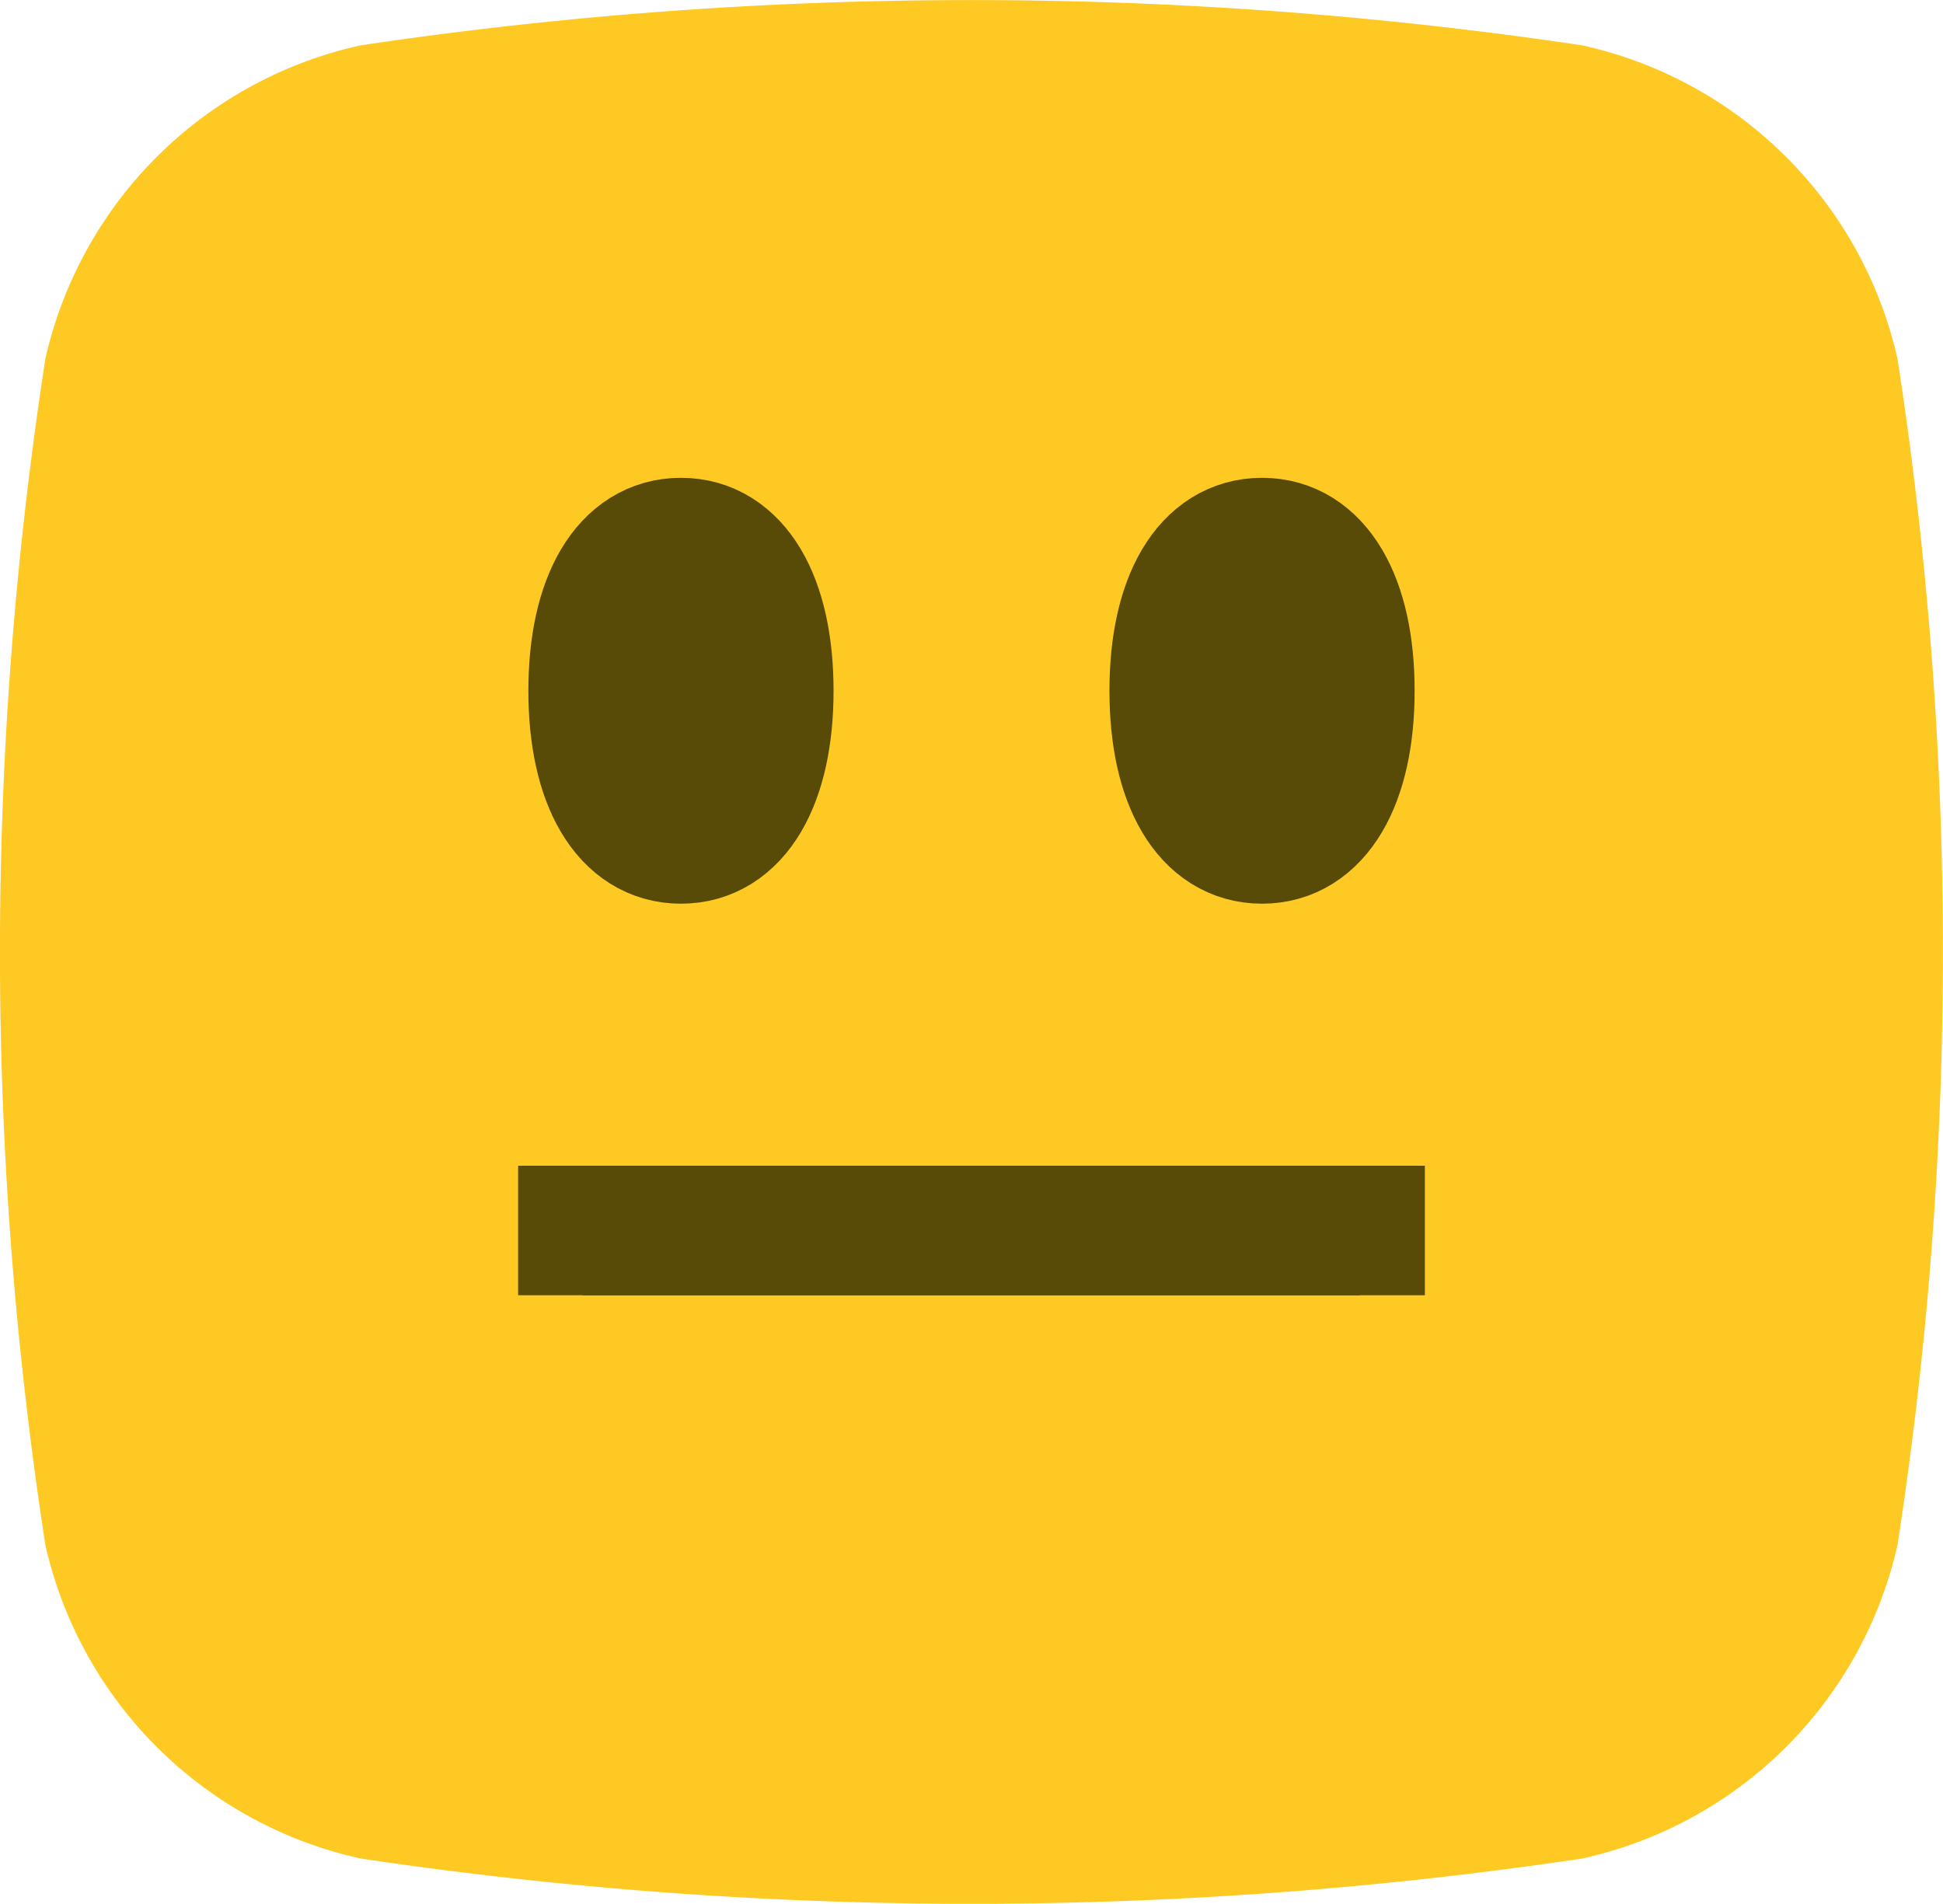 <svg xmlns="http://www.w3.org/2000/svg" width="15" height="14.698" viewBox="0 0 15 14.698">
    <g data-name="Group 9130">
        <g data-name="Group 49439">
            <path data-name="Path 4982" d="M12.215 14.349a31.977 31.977 0 0 1-9.429 0 3.2 3.2 0 0 1-2.435-2.422 30.087 30.087 0 0 1 0-9.156A3.2 3.2 0 0 1 2.786.35a31.98 31.98 0 0 1 9.429 0 3.2 3.2 0 0 1 2.435 2.421 30.087 30.087 0 0 1 0 9.156 3.2 3.2 0 0 1-2.435 2.422" transform="translate(-.001)" style="fill:#fec923"/>
            <path data-name="Path 4984" d="M190.231 89.88c-.418 0-.678-.438-.678-1.144s.26-1.144.678-1.144.678.438.678 1.144-.26 1.144-.678 1.144" transform="translate(-180.488 -83.403)" style="fill:#574b07;stroke:#574b07"/>
            <path data-name="Path 4985" d="M96.423 89.88c-.418 0-.678-.438-.678-1.144s.26-1.144.678-1.144.678.438.678 1.144-.26 1.144-.678 1.144" transform="translate(-91.166 -83.403)" style="fill:#574b07;stroke:#574b07"/>
            <g data-name="Rectangle 24607" transform="translate(4 9)" style="fill:#574b07;stroke:#574b07">
                <path style="stroke:none" d="M0 0h7v1H0z"/>
                <rect x=".5" y=".5" width="6" style="fill:none"/>
            </g>
        </g>
    </g>
</svg>
